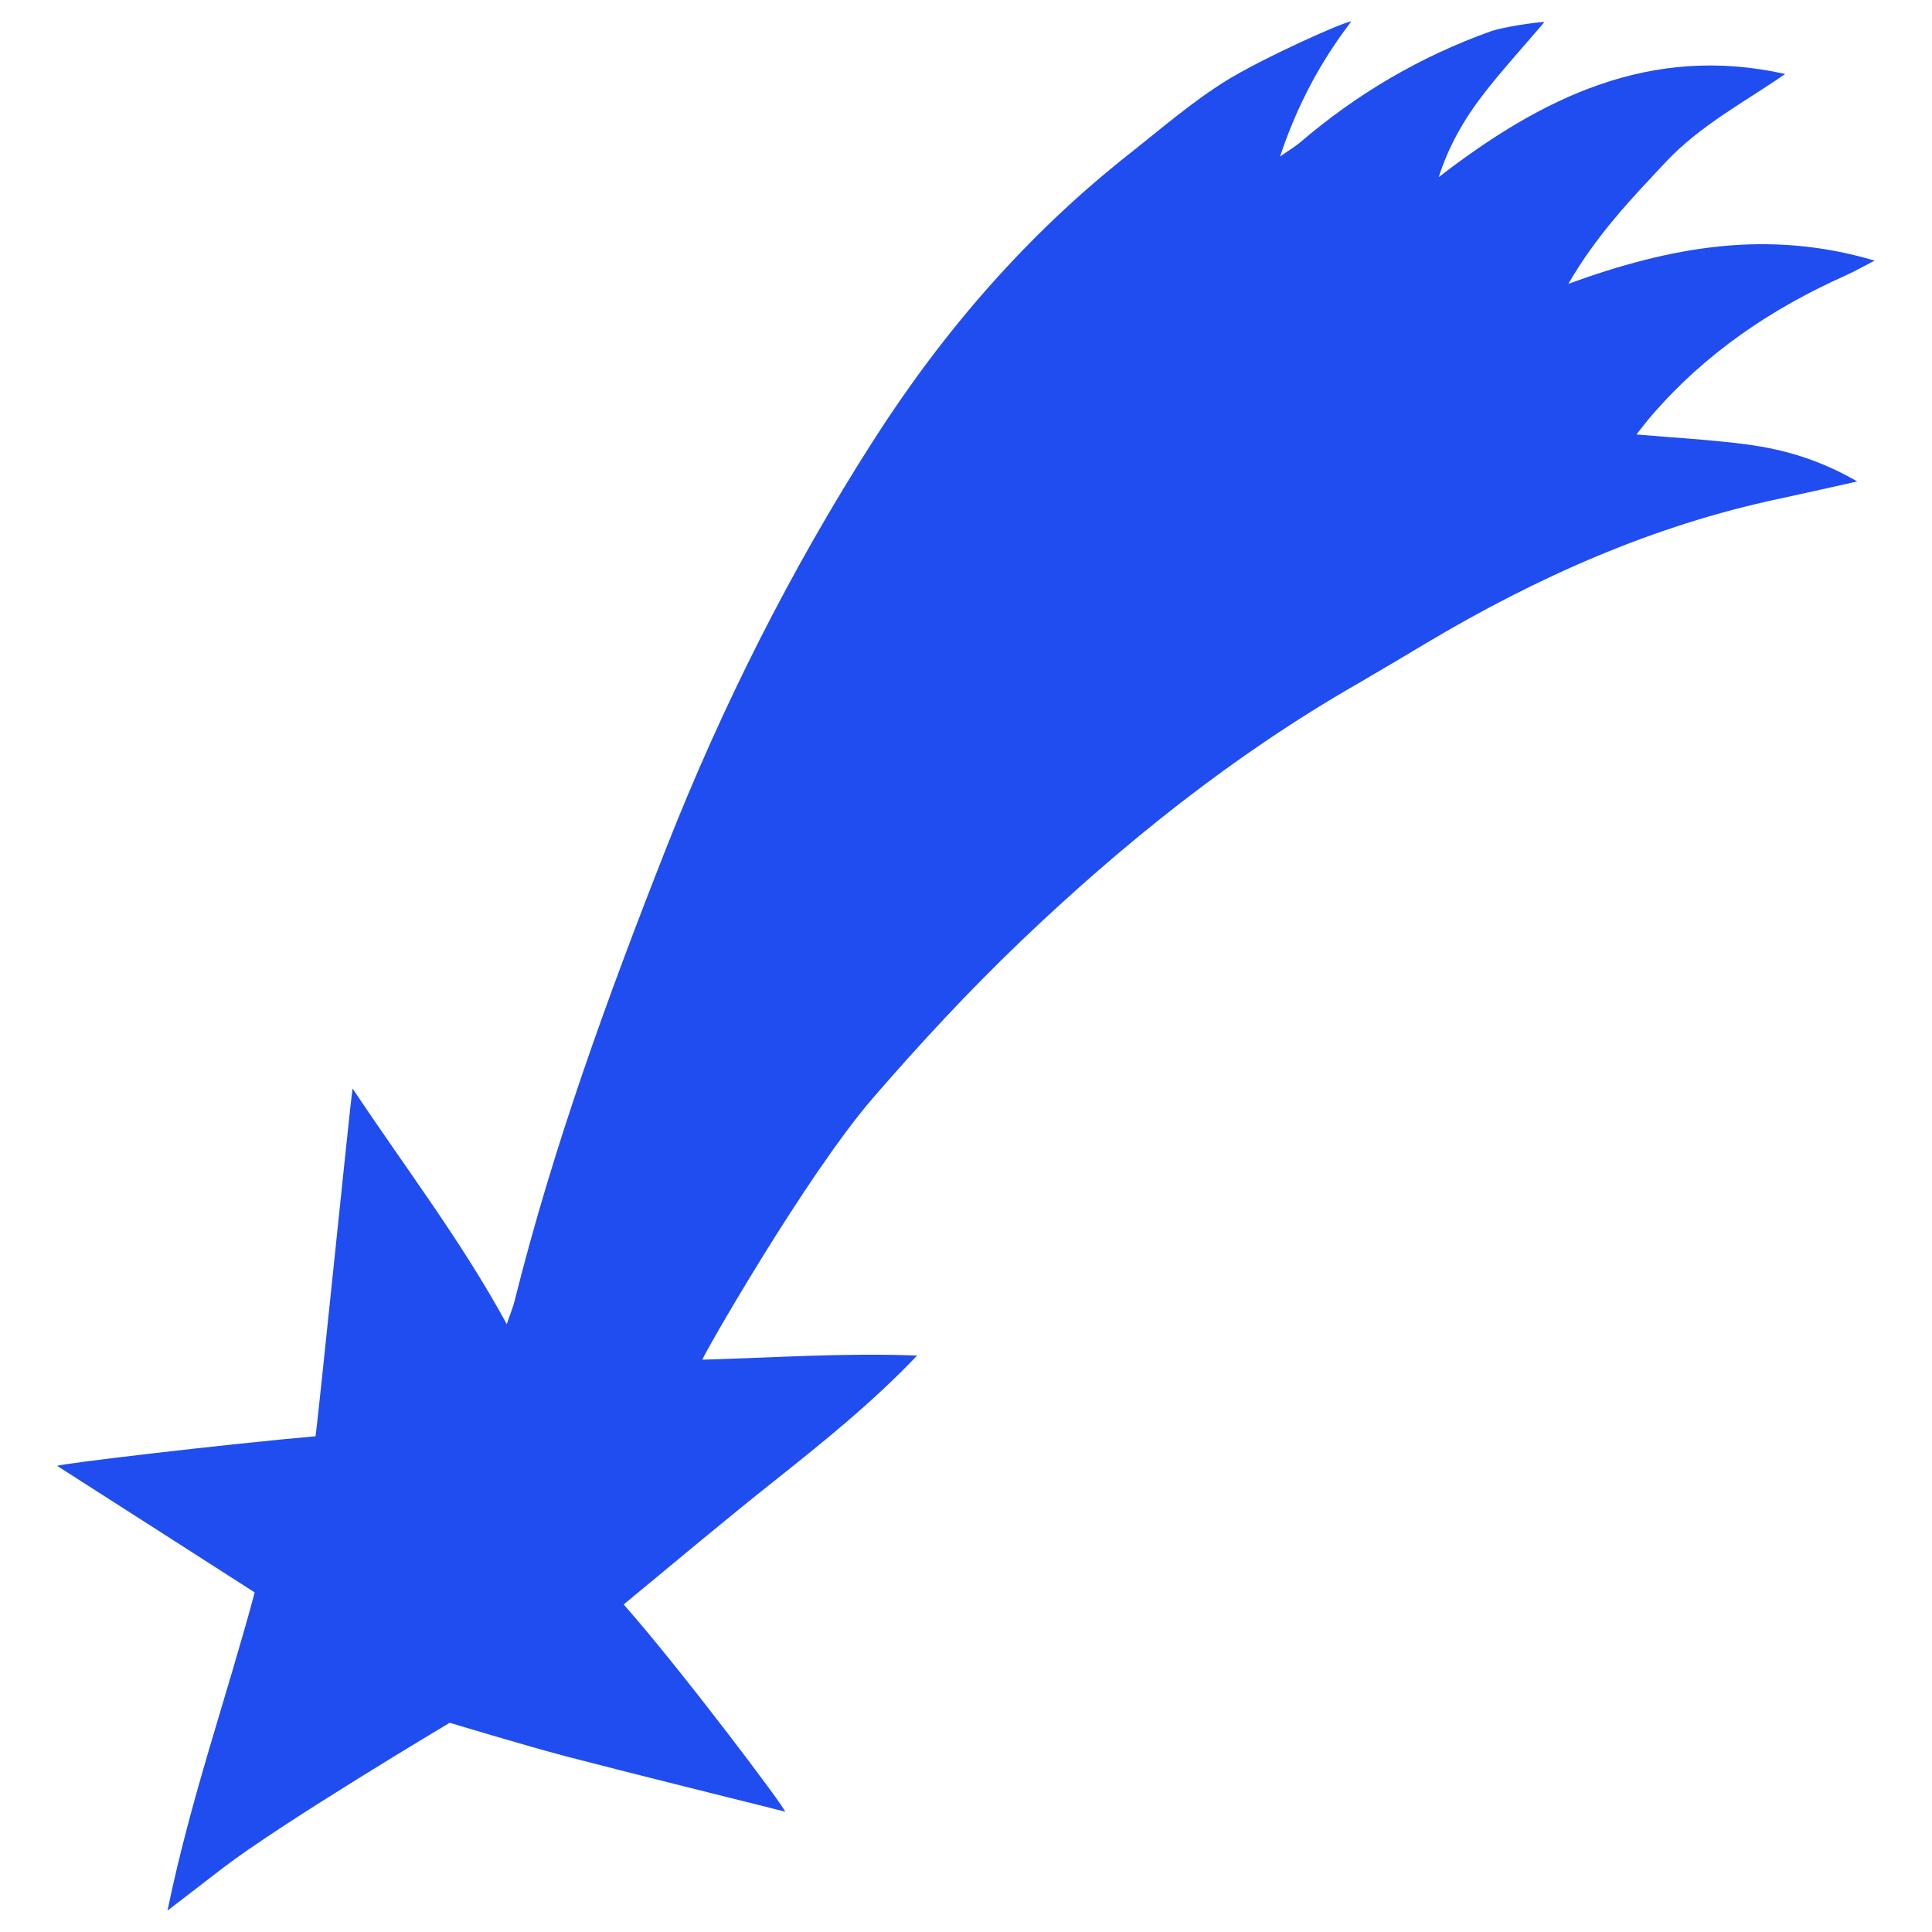 <svg width="30" height="30" viewBox="0 0 30 30" fill="none" xmlns="http://www.w3.org/2000/svg">
<path d="M24.359 4.405C25.934 3.833 27.444 3.553 29.11 4.047C28.904 4.153 28.786 4.22 28.664 4.275C27.507 4.791 26.481 5.485 25.648 6.451C25.567 6.544 25.492 6.645 25.411 6.746C26.001 6.799 26.57 6.827 27.132 6.902C27.703 6.979 28.253 7.137 28.839 7.476C28.369 7.581 27.999 7.665 27.627 7.745C25.663 8.16 23.857 8.967 22.14 9.99C21.787 10.201 21.434 10.412 21.077 10.619C19.156 11.721 17.439 13.097 15.845 14.621C15.046 15.385 14.291 16.201 13.566 17.037C12.52 18.242 10.916 21.051 10.906 21.113C12.011 21.082 13.117 21.005 14.241 21.049C13.554 21.771 12.791 22.386 12.023 22.996C11.245 23.613 10.488 24.252 9.684 24.914C10.58 25.927 12.212 28.1 12.191 28.131C11.055 27.846 9.915 27.565 8.781 27.27C8.179 27.113 6.983 26.751 6.983 26.751C6.983 26.751 4.39 28.295 3.465 29.003C3.201 29.205 2.937 29.409 2.601 29.668C2.956 27.939 3.513 26.376 3.955 24.727C2.932 24.072 1.912 23.416 0.889 22.763C0.894 22.732 3.533 22.422 4.899 22.302C4.942 22.04 5.434 17.154 5.475 16.902C6.299 18.141 7.156 19.255 7.869 20.561C7.929 20.386 7.97 20.288 7.994 20.187C8.594 17.788 9.439 15.471 10.344 13.171C11.216 10.957 12.277 8.849 13.559 6.844C14.649 5.14 15.951 3.637 17.54 2.386C18.03 1.999 18.505 1.586 19.034 1.257C19.595 0.907 20.906 0.318 20.981 0.335C20.508 0.955 20.148 1.62 19.876 2.431C20.02 2.33 20.109 2.278 20.186 2.213C21.07 1.456 22.054 0.878 23.149 0.486C23.322 0.424 23.848 0.342 23.982 0.342C23.641 0.743 23.312 1.101 23.017 1.485C22.726 1.865 22.491 2.28 22.34 2.751C23.932 1.521 25.624 0.679 27.72 1.149C27.084 1.589 26.4 1.946 25.864 2.518C25.334 3.084 24.796 3.641 24.354 4.407L24.359 4.405Z" fill="#204DF0"/>
</svg>

